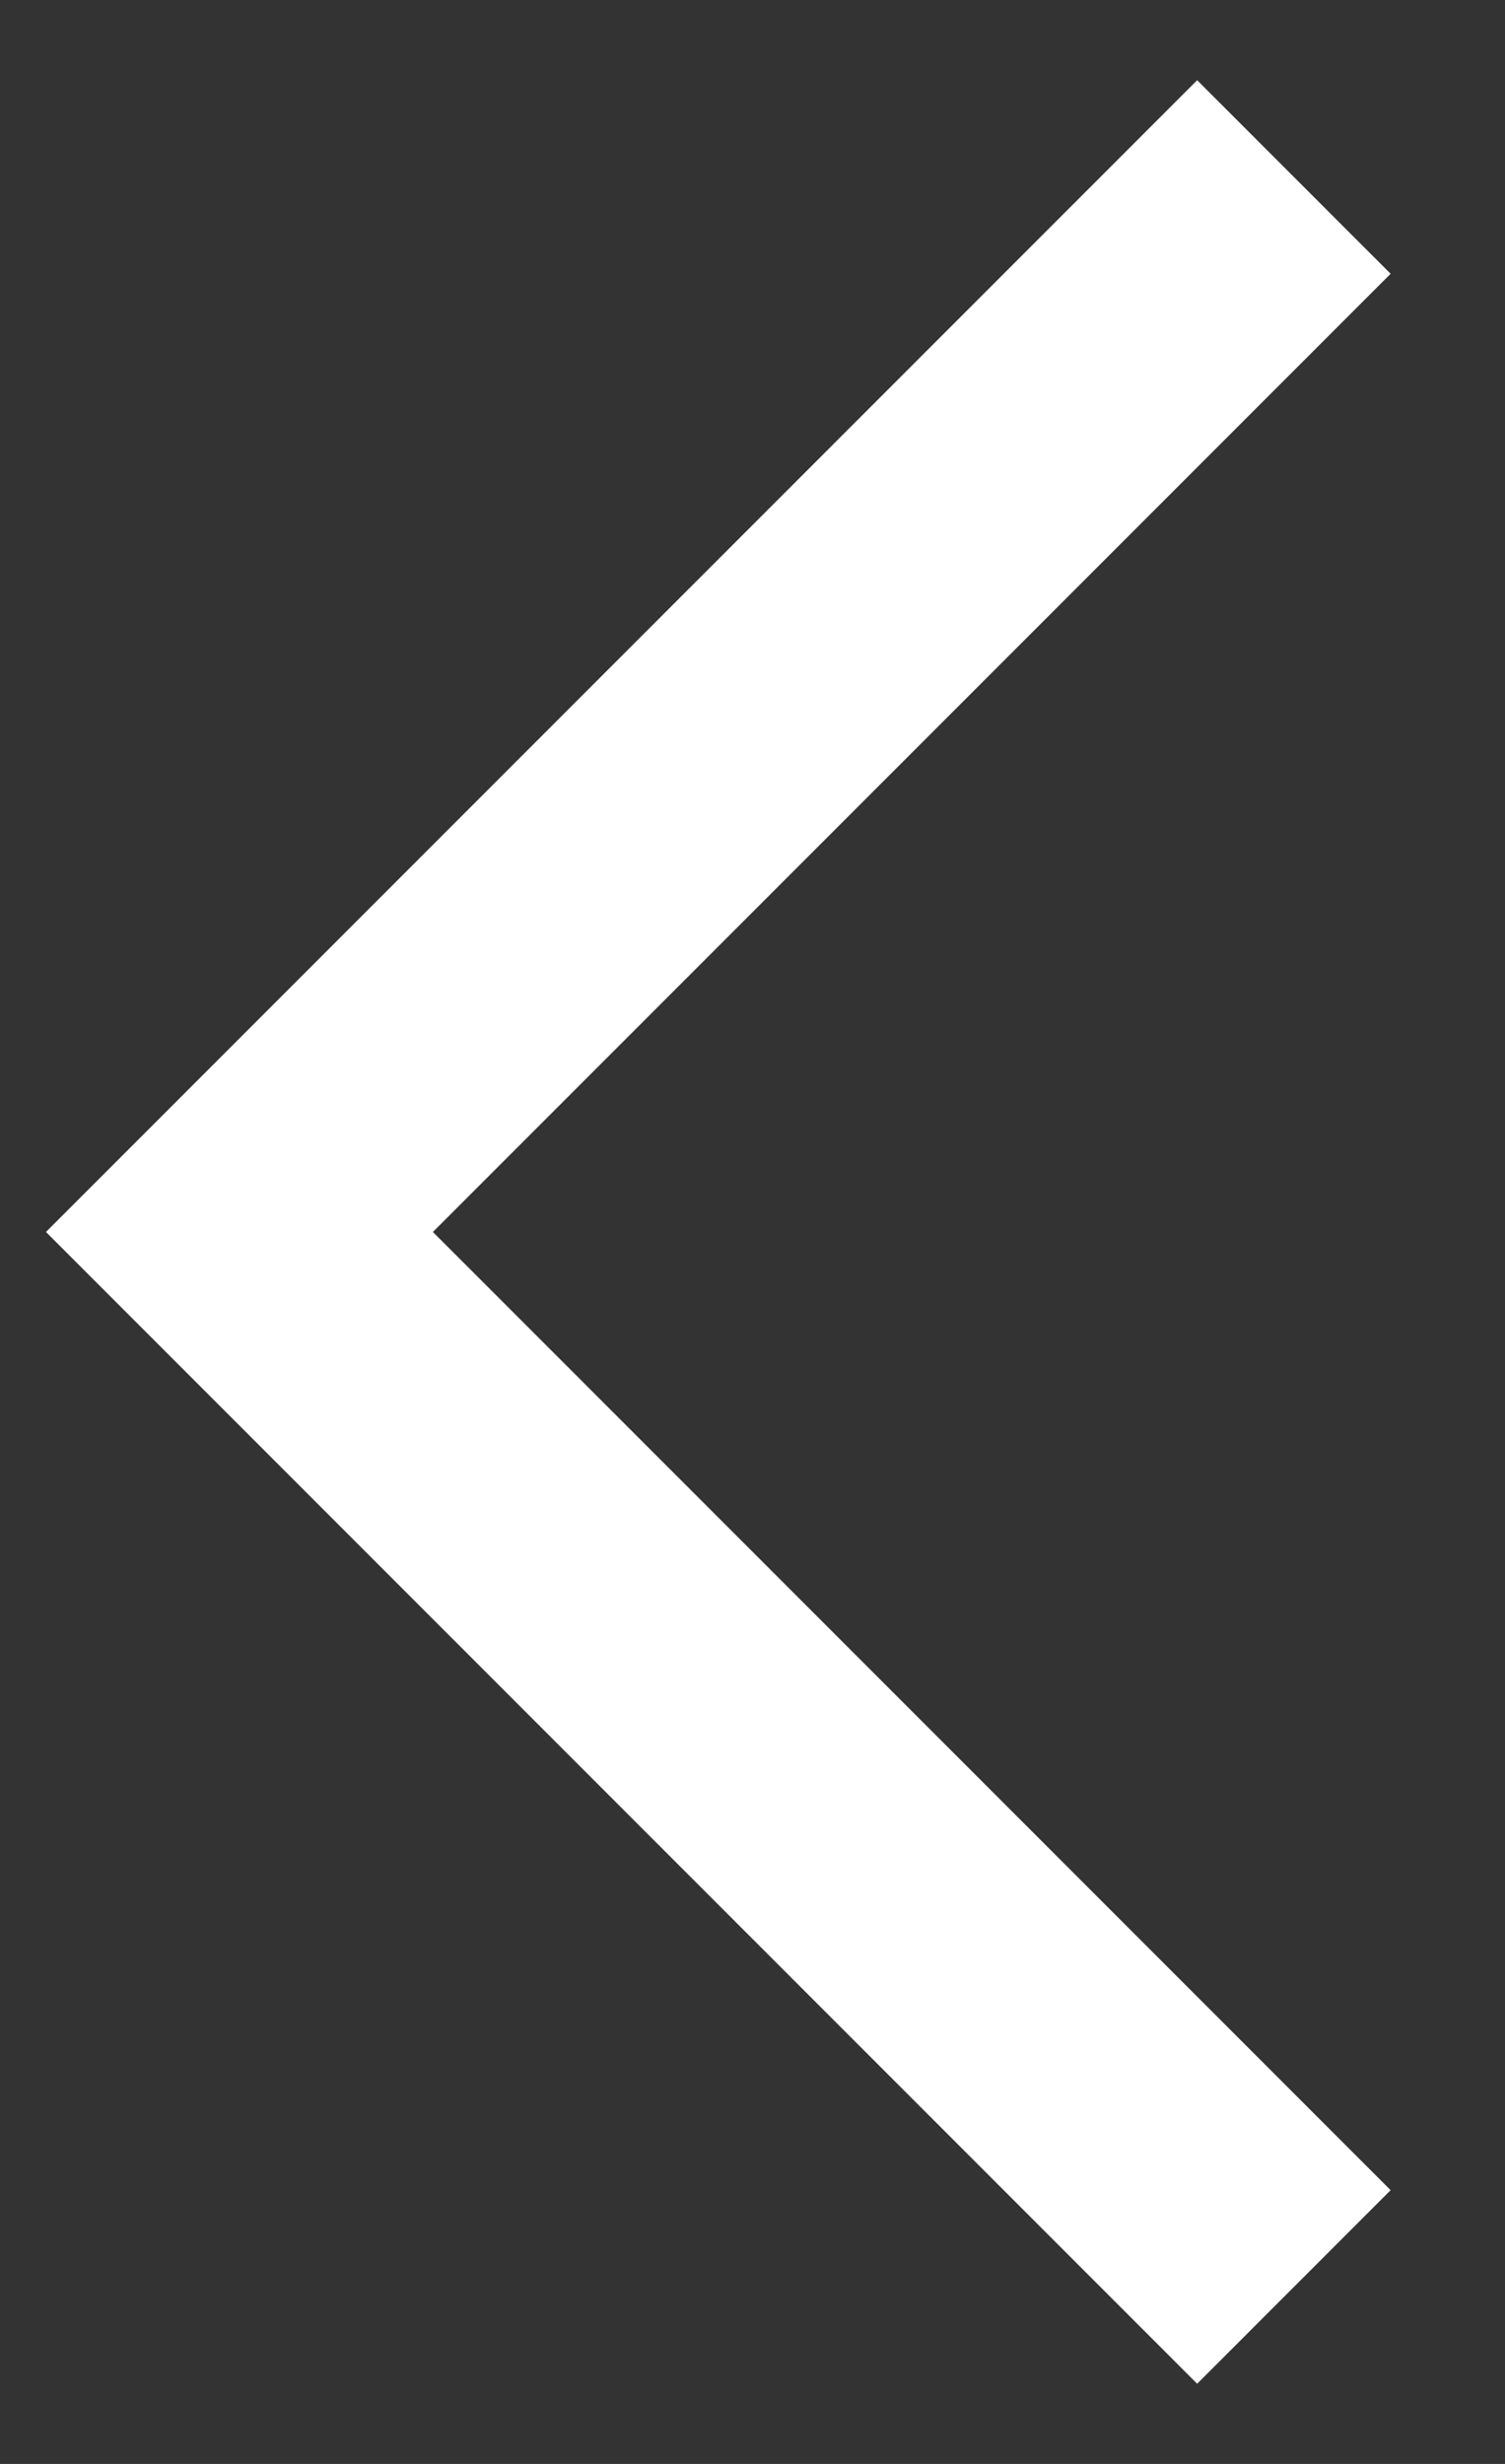 <svg width="11" height="18" viewBox="0 0 11 18" fill="none" xmlns="http://www.w3.org/2000/svg">
<rect x="0" y="0" width="11" height="18" fill="#333333" stroke="none"/>
<path fill-rule="evenodd" clip-rule="evenodd" d="M8.75 17.414L0.336 9L8.75 0.586L10.164 2L3.164 9L10.164 16L8.75 17.414Z" fill="#fff"/>
</svg>
